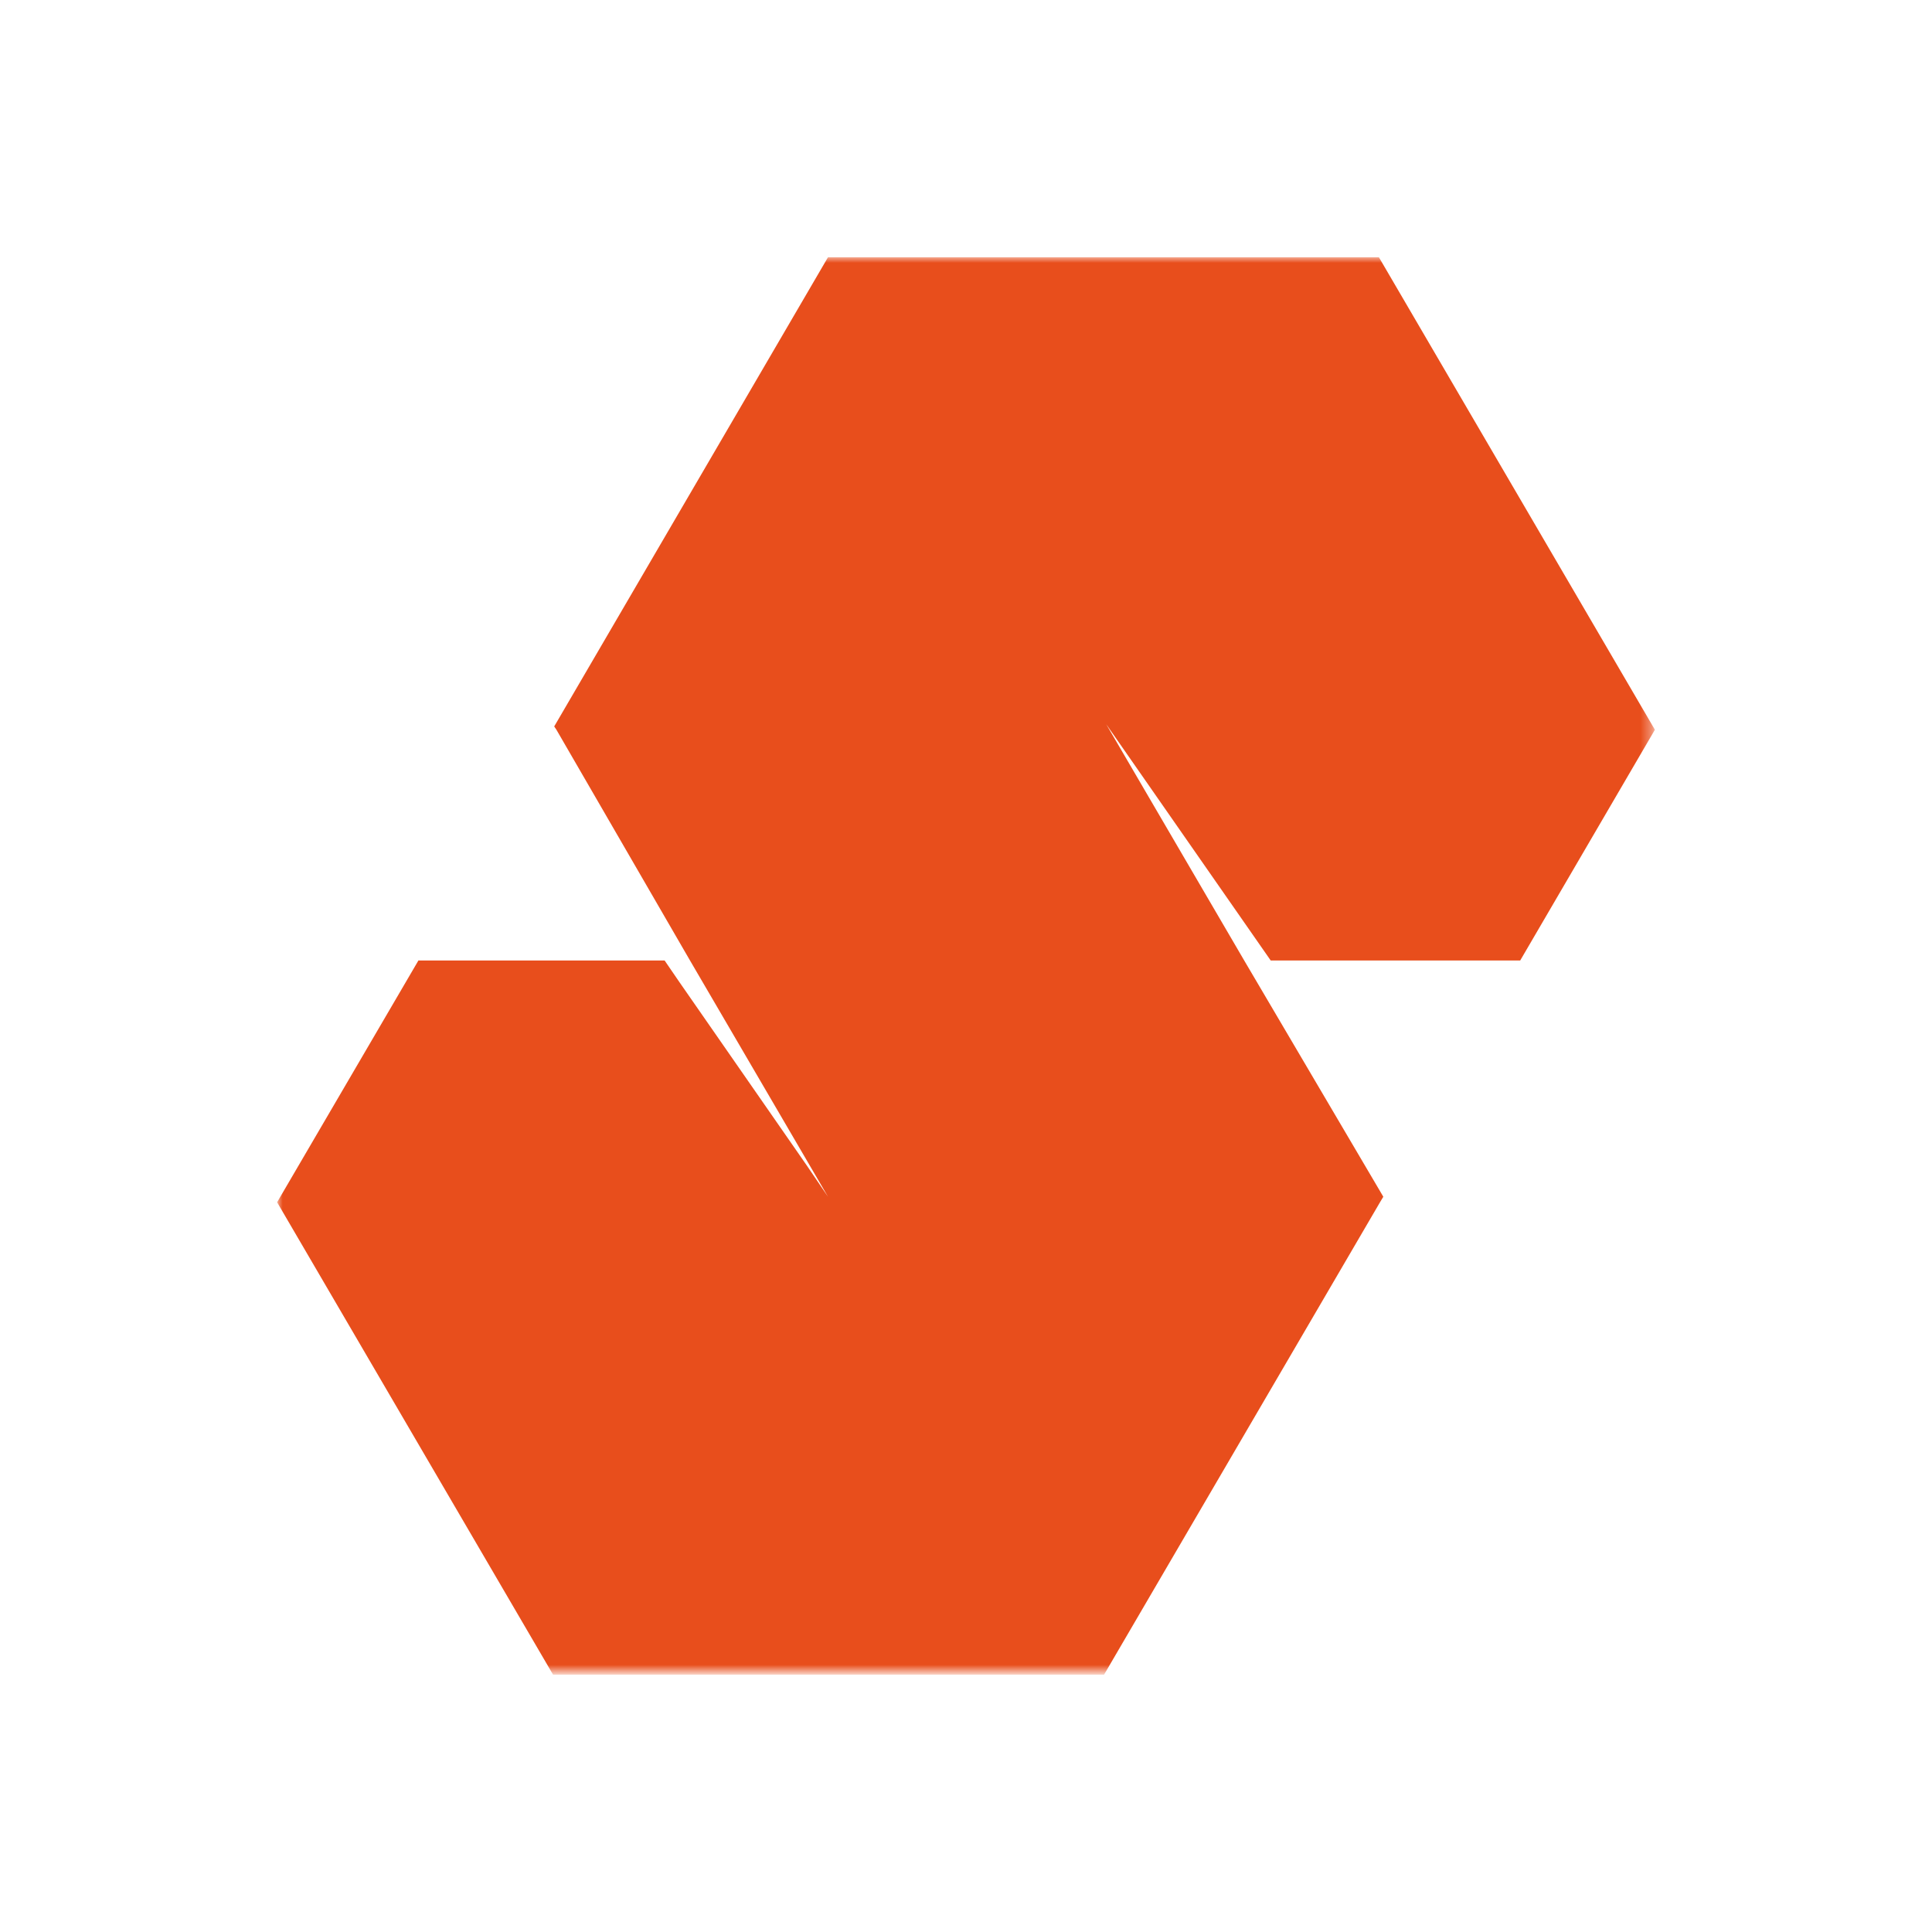 <?xml version="1.0" encoding="utf-8"?>
<!-- Generator: Adobe Illustrator 26.0.3, SVG Export Plug-In . SVG Version: 6.00 Build 0)  -->
<svg version="1.1" id="Layer_1" xmlns="http://www.w3.org/2000/svg" xmlns:xlink="http://www.w3.org/1999/xlink" x="0px" y="0px"
	 viewBox="0 0 175 175" style="enable-background:new 0 0 175 175;" xml:space="preserve">
<style type="text/css">
	.st0{filter:url(#Adobe_OpacityMaskFilter);}
	.st1{fill-rule:evenodd;clip-rule:evenodd;fill:#FFFFFF;}
	
		.st2{mask:url(#prefix__b_00000062156880469282164900000005905576154610475169_);fill-rule:evenodd;clip-rule:evenodd;fill:#E84E1C;}
</style>
<g>
	<defs>
		<filter id="Adobe_OpacityMaskFilter" filterUnits="userSpaceOnUse" x="25.1" y="23.3" width="124.8" height="128.4">
			<feColorMatrix  type="matrix" values="1 0 0 0 0  0 1 0 0 0  0 0 1 0 0  0 0 0 1 0"/>
		</filter>
	</defs>
	
		<mask maskUnits="userSpaceOnUse" x="25.1" y="23.3" width="124.8" height="128.4" id="prefix__b_00000062156880469282164900000005905576154610475169_">
		<g class="st0">
			<path id="prefix__a_00000078755420335367944310000012036943024101634227_" class="st1" d="M25.1,151.7h318.4V23.3H25.1V151.7z"/>
		</g>
	</mask>
	<path class="st2" d="M124.9,23.3H75L50.2,65.8l0.2,0.3L62.5,87l0,0h0v0L75,108.4l0,0l-1.9-2.8l0,0L61.5,88.9L60.2,87v0H37.9
		l-12.8,21.9l25,42.8H100l25-42.8l0,0l0.3-0.5h0L112.7,87l0,0h0l-12.5-21.4l0,0L115.1,87v0h22.3h0.3l0,0l0,0l12.2-20.9L124.9,23.3z"
		/>
</g>
</svg>
